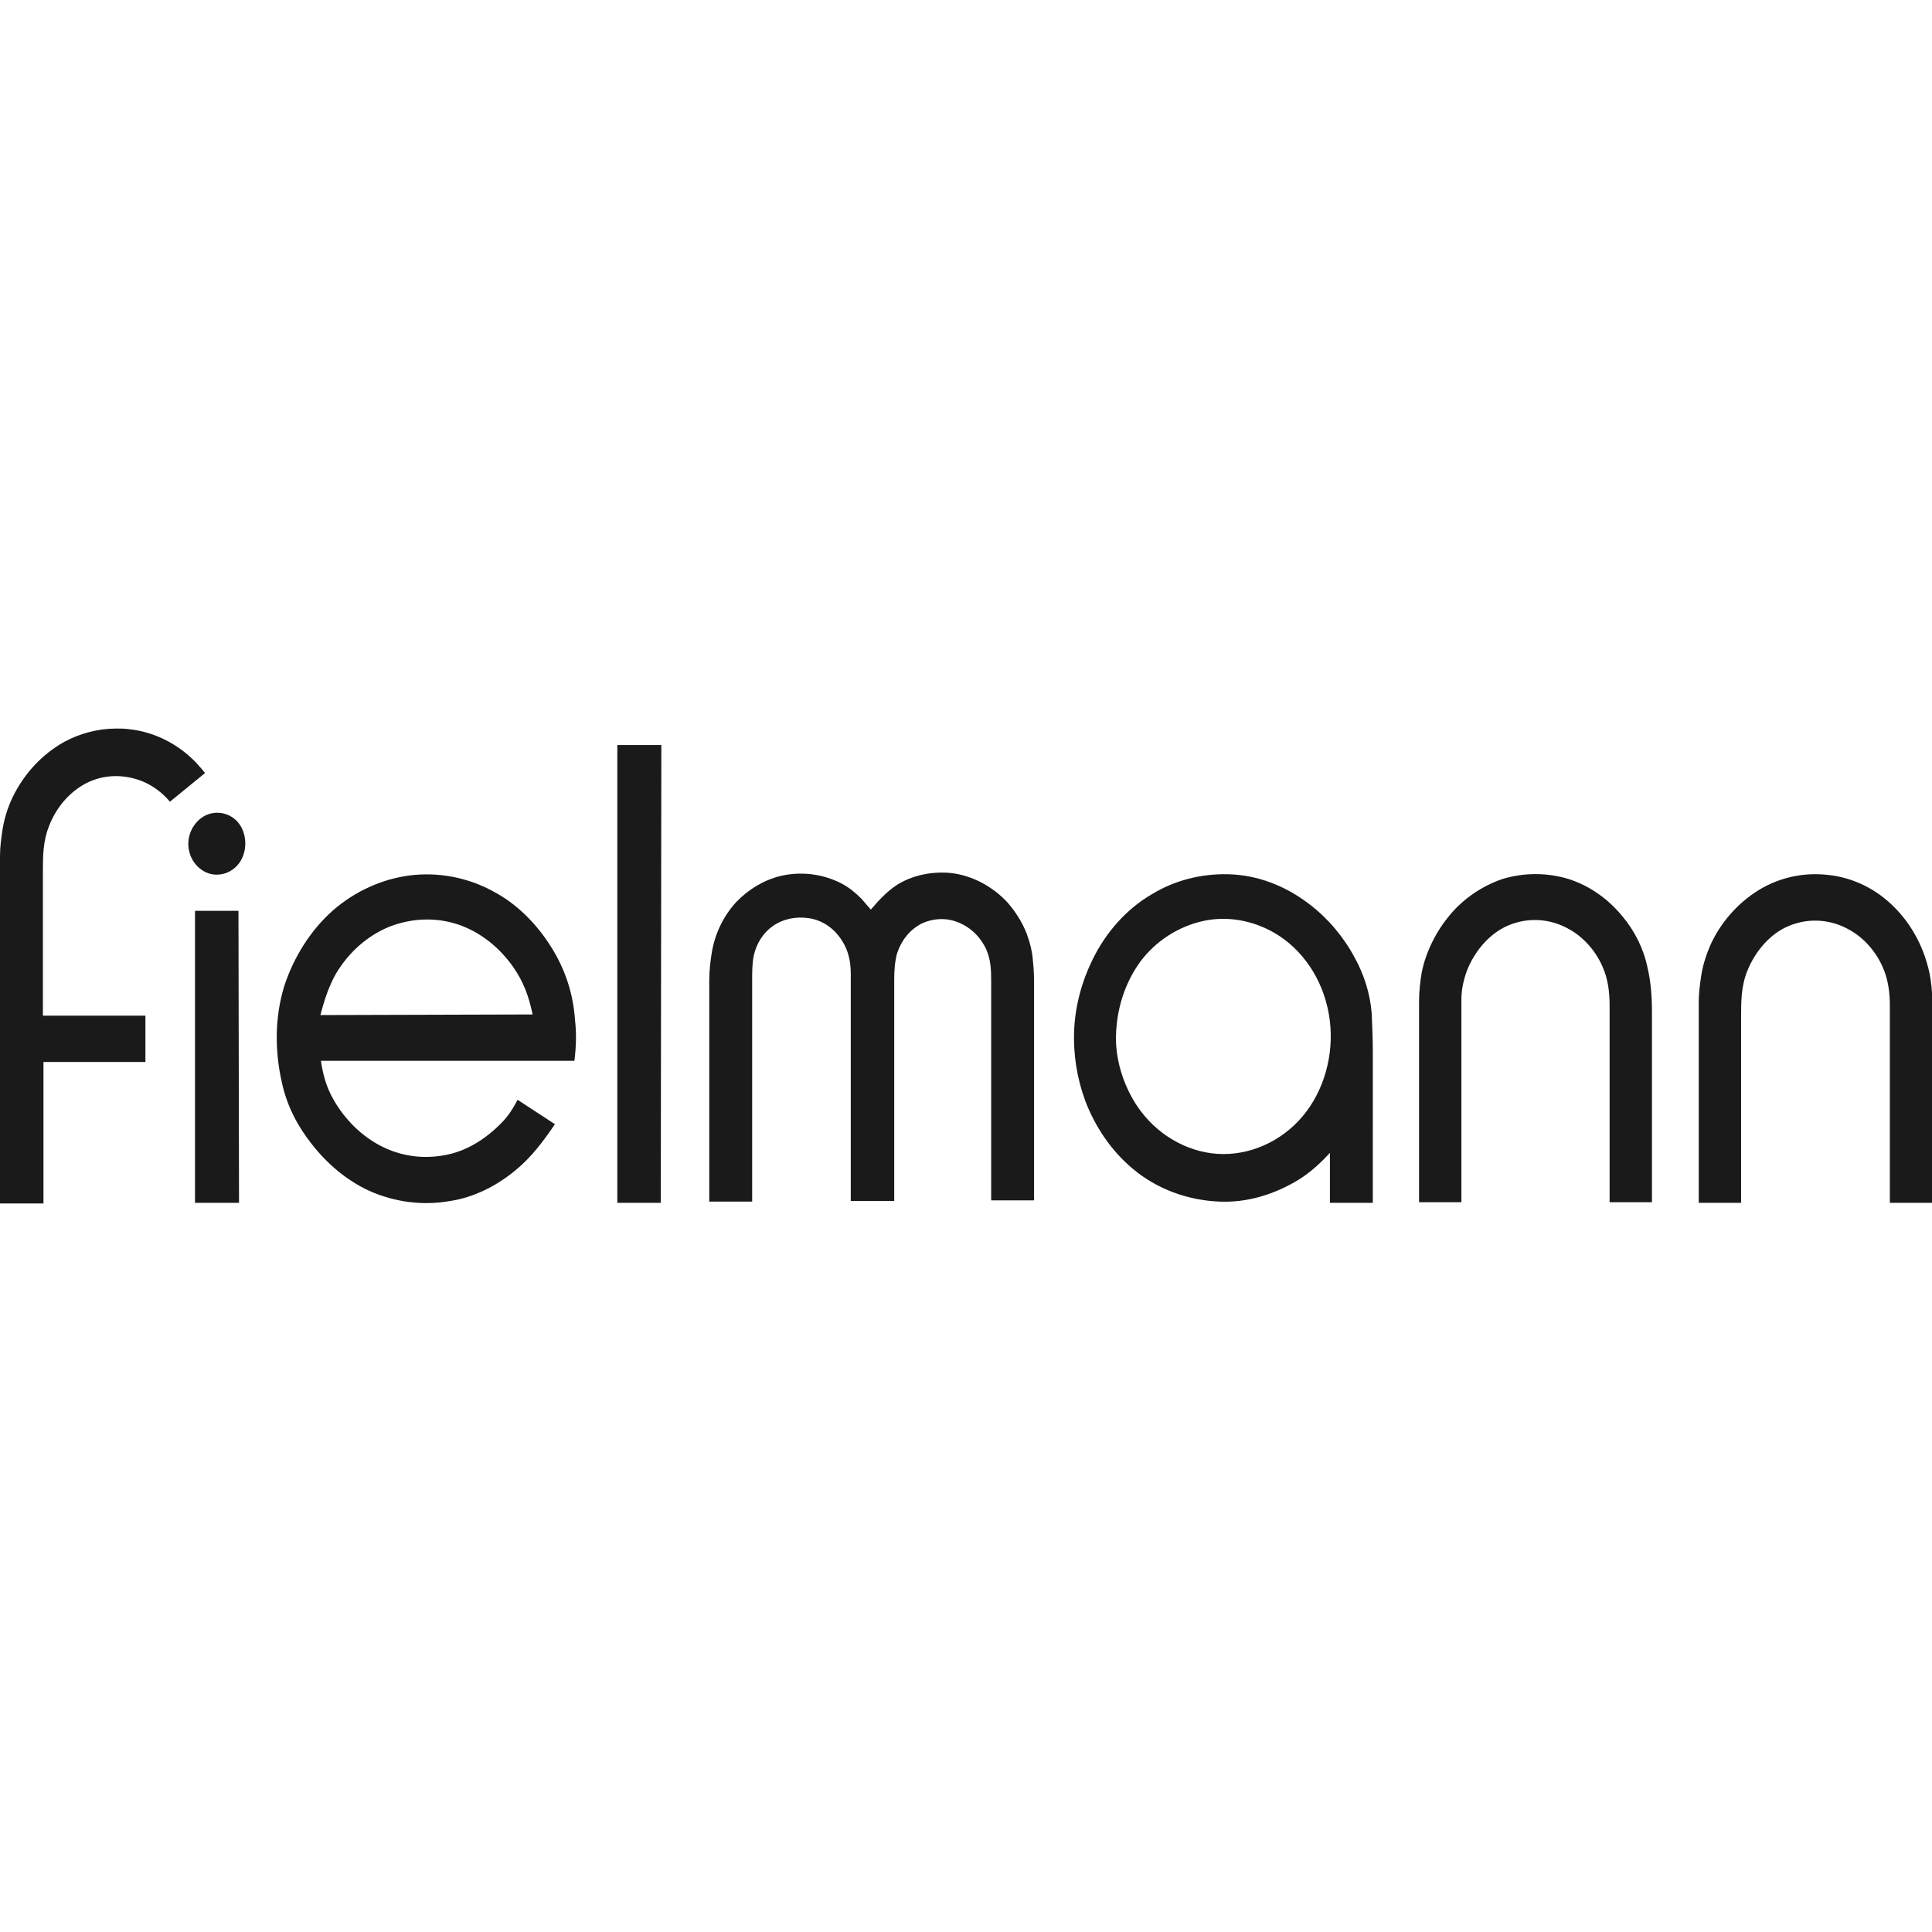 <?xml version="1.0" encoding="UTF-8" standalone="no"?> <svg xmlns:inkscape="http://www.inkscape.org/namespaces/inkscape" xmlns:sodipodi="http://sodipodi.sourceforge.net/DTD/sodipodi-0.dtd" xmlns="http://www.w3.org/2000/svg" xmlns:svg="http://www.w3.org/2000/svg" xmlns:rdf="http://www.w3.org/1999/02/22-rdf-syntax-ns#" xmlns:cc="http://creativecommons.org/ns#" xmlns:dc="http://purl.org/dc/elements/1.1/" width="1024" height="1024" viewBox="0 0 1024 1024" version="1.1" id="svg6" sodipodi:docname="fielmann-1.svg" inkscape:version="1.3.2 (091e20e, 2023-11-25, custom)"><title id="title1">Fielmann</title><desc id="desc1">Created with Sketch.</desc><defs id="defs1"></defs><g id="Page-1" stroke="none" stroke-width="1" fill="none" fill-rule="evenodd" transform="matrix(2.953,0,0,3.231,-17.42,369.671)"><g id="Artboard-1" fill="#1a1a1a"><g id="160411_Fielmann_LogoNEU_pos-01" transform="translate(5,5)"><g id="Group"><path d="M 8.6,47.2 V 23.6 c 0,-2.5 0,-5 1.1,-7.5 1.3,-3.1 3.7,-5.6 6.6,-7 1.7,-0.8 3.5,-1.2 5.4,-1.2 2.1,0 4.3,0.5 6.2,1.5 1.3,0.7 2.5,1.6 3.5,2.7 L 37.7,7.4 C 37.2,6.8 36.6,6.2 36,5.6 32.7,2.5 28.4,0.6 24,0.2 23.3,0.1 22.5,0.1 21.8,0.1 c -3.3,0 -6.6,0.8 -9.4,2.2 -3.9,2 -7.1,5.1 -9.2,9 -1,1.9 -1.6,3.8 -1.9,5.7 -0.2,1.3 -0.4,2.6 -0.4,4 v 1.5 0 V 78 H 8.7 V 54.8 H 27 v -7.6 z" id="Shape"></path><polygon id="polygon1" points="35.9,30 35.9,77.9 43.8,77.9 43.7,30 "></polygon><path d="M 37.9,14.3 C 36,15.1 34.7,17 34.7,19 c 0,2.1 1.3,3.9 3.2,4.7 2.2,0.9 4.9,0.1 6.2,-1.9 1.1,-1.7 1.1,-4 0,-5.7 -1.3,-2 -4,-2.7 -6.2,-1.8 z" id="path1"></path><polygon id="polygon2" points="111.7,77.9 119.5,77.9 119.6,2.8 111.7,2.8 "></polygon><path d="m 185.2,33.8 c -0.8,-1.9 -2,-3.6 -3.4,-5.1 -2.7,-2.7 -6.4,-4.5 -10.2,-4.9 -3.3,-0.3 -6.9,0.3 -9.8,2 -1.8,1.1 -3.2,2.5 -4.6,4 -0.6,-0.6 -1.1,-1.2 -1.7,-1.8 -1.1,-1 -2.3,-1.9 -3.6,-2.5 -3.4,-1.6 -7.3,-2 -11,-1.2 -3,0.7 -5.7,2.2 -7.9,4.3 -2.2,2.2 -3.7,5 -4.3,8 -0.3,1.6 -0.5,3.2 -0.5,4.8 v 36.3 h 7.7 V 41.3 c 0,-1.3 0,-2.7 0.3,-4 0.5,-2 1.7,-3.7 3.4,-4.8 1.9,-1.2 4.2,-1.6 6.4,-1.3 2.5,0.3 4.7,1.7 6.1,3.8 1.1,1.6 1.5,3.4 1.5,5.3 v 37.3 h 7.8 V 41.2 c 0,-1.4 0.1,-2.8 0.5,-4.2 0.8,-2.2 2.3,-3.9 4.4,-4.9 2.1,-0.9 4.5,-1 6.6,-0.2 2.2,0.8 4,2.4 5,4.4 0.8,1.6 0.9,3.3 0.9,5.1 v 36.1 h 7.7 V 42.7 c 0,-1.5 0,-2.9 -0.2,-4.4 -0.1,-1.5 -0.5,-3 -1.1,-4.5 z" id="path2"></path><path d="m 244,37.6 c -2,-3.4 -4.8,-6.4 -8.1,-8.7 -4.3,-3 -9.3,-4.8 -14.6,-4.9 -4.8,-0.1 -9.6,1 -13.7,3.3 -4.5,2.4 -8.2,6.2 -10.6,10.7 -1.9,3.5 -3.1,7.5 -3.3,11.5 -0.2,4 0.5,8 2,11.7 1.8,4.3 4.7,8.2 8.5,11.1 4.4,3.4 10,5.2 15.6,5.4 5,0.2 9.9,-1.2 14.2,-3.6 2.1,-1.2 3.9,-2.7 5.6,-4.4 v 8.2 h 7.7 V 53.2 c 0,-2.1 -0.1,-4.3 -0.2,-6.4 -0.3,-3.3 -1.4,-6.4 -3.1,-9.2 z m -8.6,25.3 c -3.6,4.4 -9.2,7 -14.9,7 -5.7,0 -11.3,-2.7 -14.9,-7.1 -2.7,-3.3 -4.5,-7.9 -4.4,-12.2 0.1,-4.5 1.6,-8.8 4.4,-12.3 2.8,-3.4 6.8,-5.7 11.1,-6.6 4.3,-0.9 8.9,-0.2 12.9,1.9 5.1,2.7 8.7,7.6 9.8,13.3 1.1,5.6 -0.4,11.6 -4,16 z" id="path3"></path><path d="m 292.1,30.9 c -2.6,-2.9 -5.9,-5 -9.6,-6.1 -3.9,-1.1 -8.1,-1.1 -12,0 -3.5,1.1 -6.8,3.1 -9.3,5.8 -2.4,2.6 -4.3,5.9 -5.1,9.4 -0.3,1.6 -0.5,3.2 -0.5,4.8 v 33 h 7.6 V 47.4 44.5 c 0,-1.6 0.4,-3.2 1,-4.7 1.3,-3 3.7,-5.7 6.7,-7.1 3.7,-1.7 8.1,-1.6 11.8,0.4 2.5,1.3 4.6,3.5 5.8,6 1,2 1.3,4.2 1.3,6.4 v 32.3 h 7.6 V 46.5 c 0,-2.4 -0.2,-4.9 -0.8,-7.2 -0.7,-3.1 -2.3,-6 -4.5,-8.4 z" id="path4"></path><path d="m 346.7,38.4 c -1.1,-3.4 -3.1,-6.5 -5.7,-8.9 -3.3,-3.1 -7.6,-5 -12.1,-5.4 -4,-0.4 -8,0.3 -11.6,2.1 -3.9,2 -7.2,5.2 -9.2,9 -0.9,1.8 -1.6,3.7 -1.9,5.7 -0.2,1.3 -0.4,2.6 -0.4,4 v 33 h 7.6 V 47.5 c 0,-2.6 0,-5.1 1.1,-7.6 1.3,-3 3.7,-5.7 6.7,-7.1 3.7,-1.7 8.1,-1.6 11.8,0.4 2.5,1.3 4.6,3.5 5.8,6 1,2 1.3,4.2 1.3,6.4 v 32.3 h 7.6 V 46.6 c 0.1,-2.8 -0.1,-5.6 -1,-8.2 z" id="path5"></path><path d="m 99.8,35.9 c -2.6,-3.8 -6.2,-7.1 -10.4,-9.1 -4.6,-2.3 -9.9,-3.2 -15,-2.6 -5,0.6 -9.8,2.6 -13.7,5.7 -4,3.2 -7.1,7.7 -8.8,12.5 -1.7,5.1 -1.7,10.6 -0.4,15.8 0.9,3.8 2.8,7.1 5.3,10 2.8,3.3 6.3,6 10.3,7.7 4.6,1.9 9.7,2.5 14.6,1.7 4.3,-0.6 8.4,-2.5 11.8,-5.1 2.8,-2.1 5,-4.8 7,-7.5 L 93.8,61 C 93,62.4 92.1,63.7 90.9,64.8 88,67.5 84.5,69.5 80.6,70.1 77,70.7 73.3,70.3 70,68.9 65.9,67.2 62.3,63.9 60.2,60 59.3,58.3 58.8,56.5 58.5,54.6 H 104 c 0.3,-2.2 0.4,-4.5 0.1,-6.7 -0.3,-4.3 -1.8,-8.4 -4.3,-12 z M 58.4,47.1 c 0.7,-2.4 1.5,-4.7 2.8,-6.8 2.3,-3.5 5.6,-6.2 9.6,-7.7 4.2,-1.5 8.9,-1.6 13.1,-0.1 3.6,1.3 6.7,3.6 9.1,6.7 1.9,2.5 2.8,4.8 3.5,7.8 z" id="path6"></path></g></g></g></g></svg> 